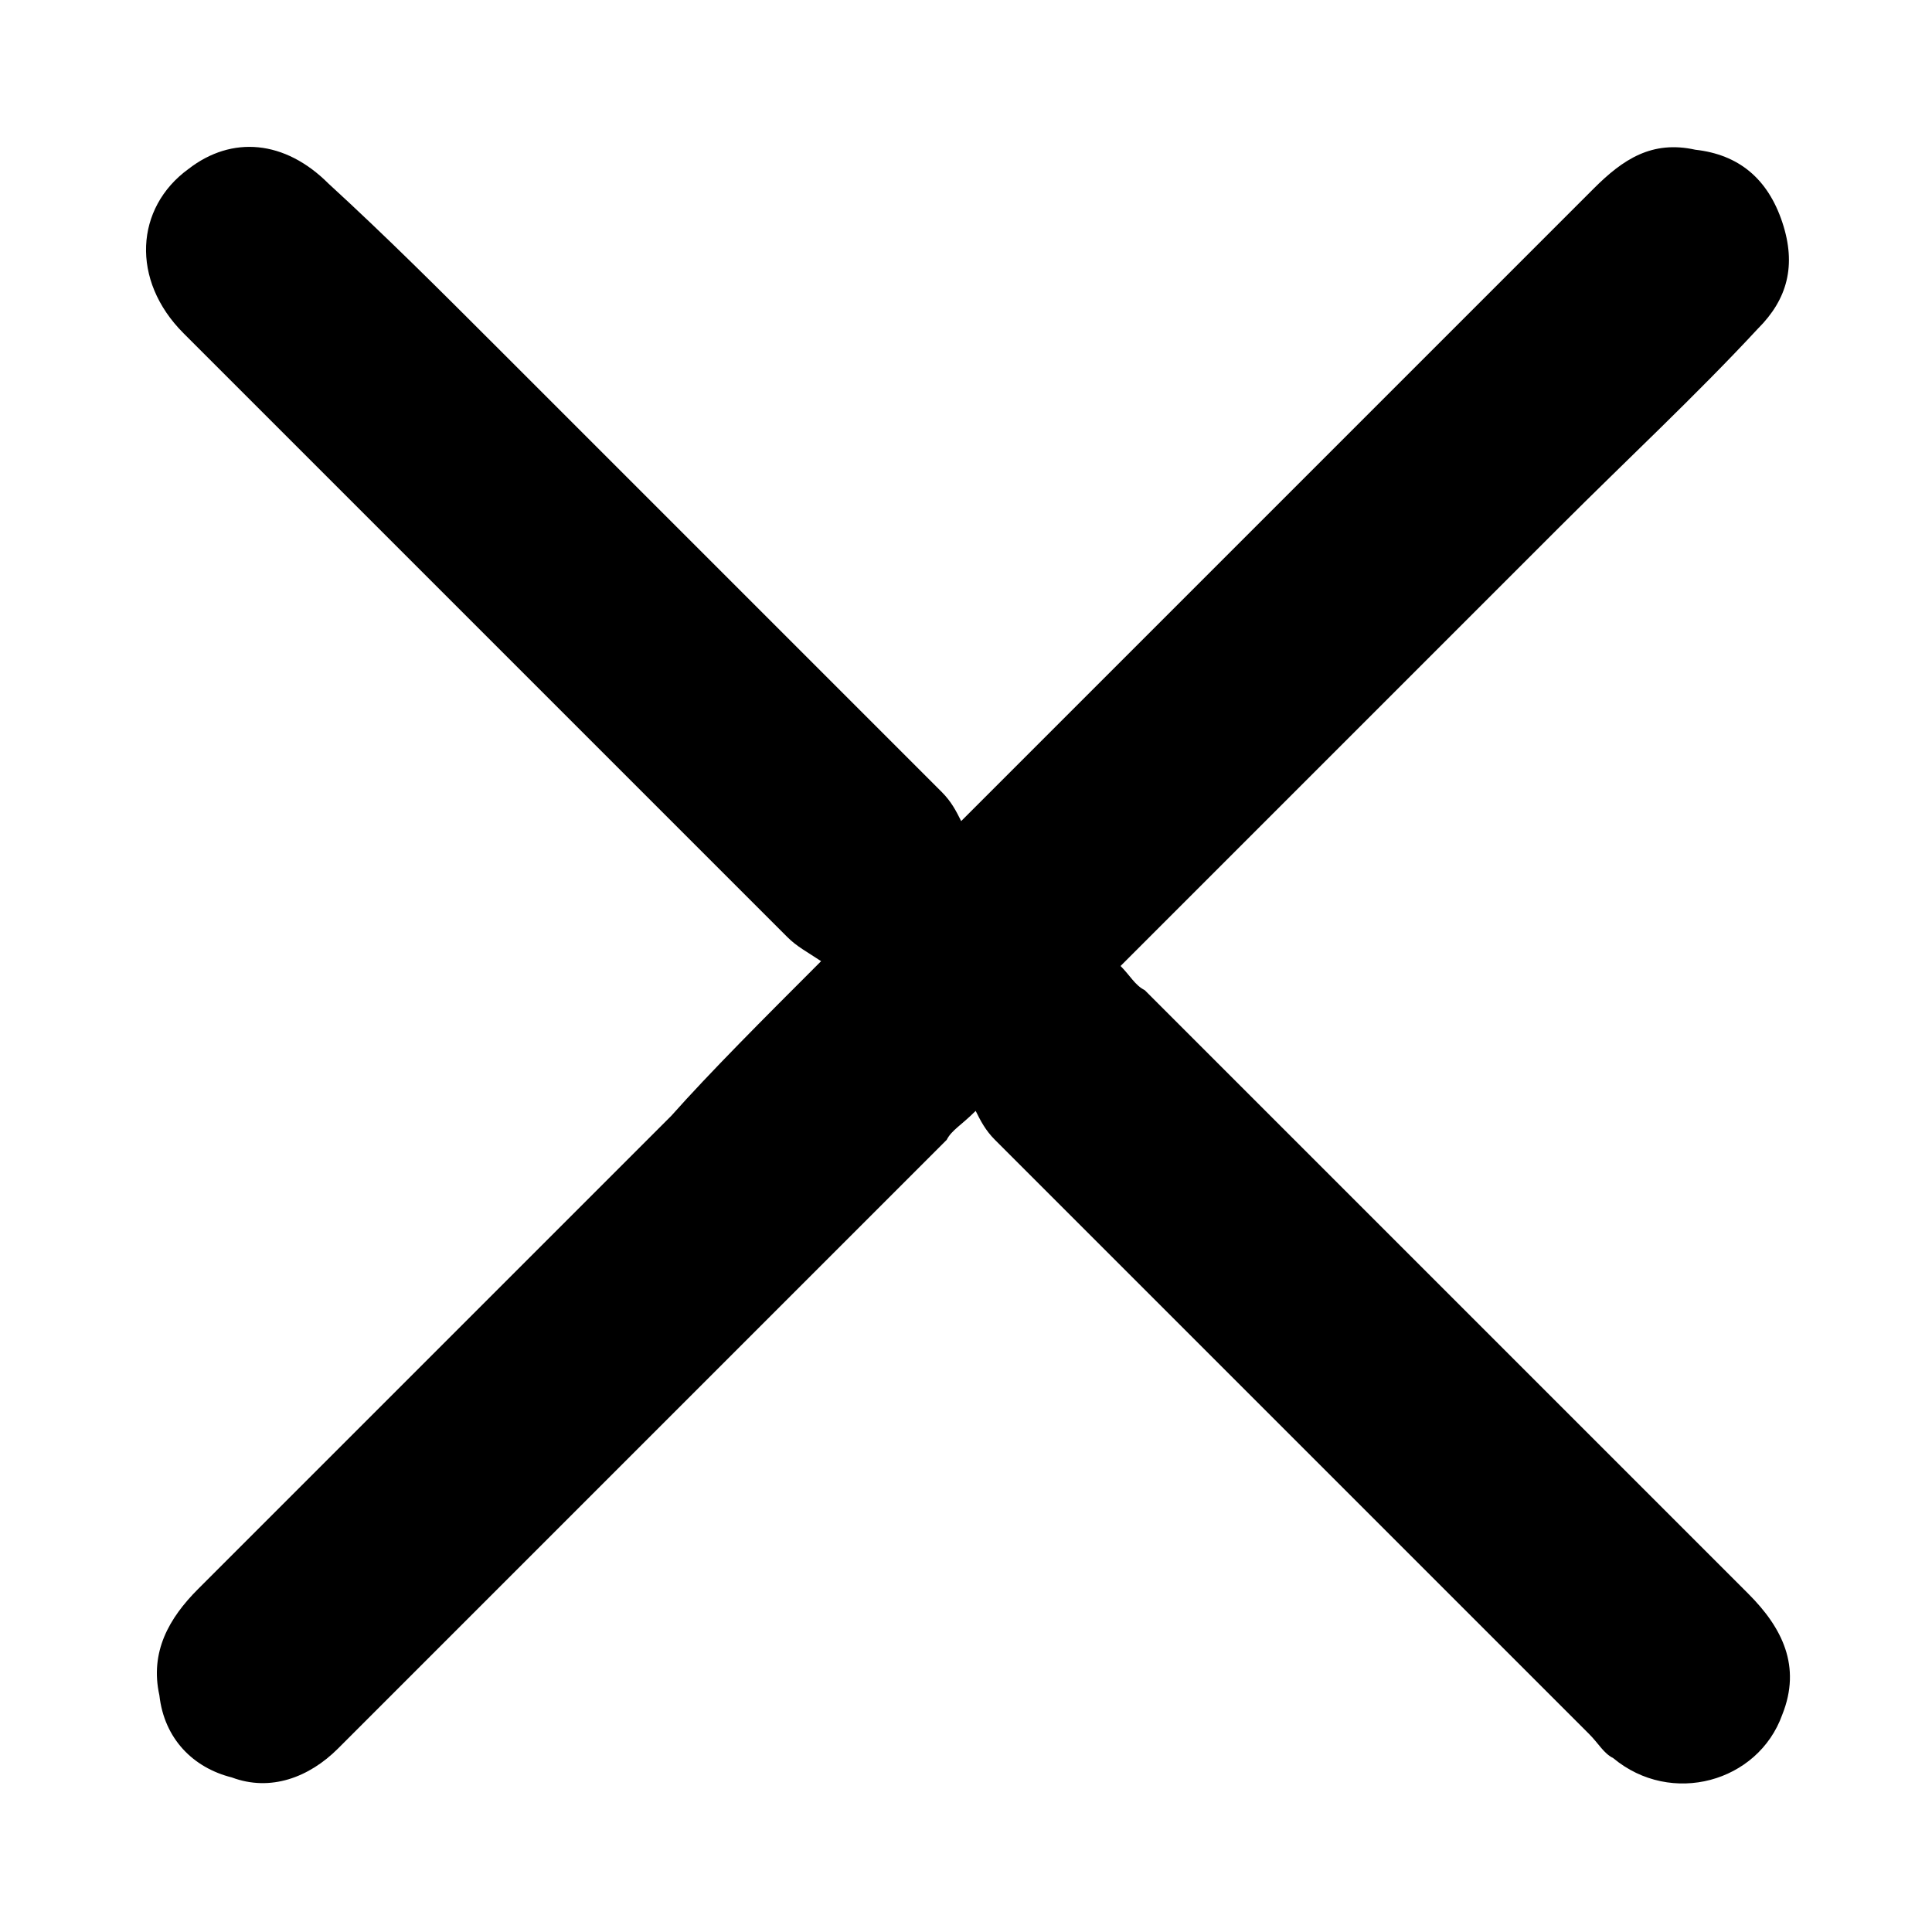 <?xml version="1.0" encoding="utf-8"?>
<!-- Generator: Adobe Illustrator 23.0.0, SVG Export Plug-In . SVG Version: 6.00 Build 0)  -->
<svg version="1.1" id="Layer_1" xmlns="http://www.w3.org/2000/svg" xmlns:xlink="http://www.w3.org/1999/xlink" x="0px" y="0px"
	 viewBox="0 0 40 40" style="enable-background:new 0 0 40 40;" xml:space="preserve">
<g>
	<path d="M17,19.9c-0.3-0.2-0.5-0.3-0.7-0.5C12.2,15.3,8,11.1,3.8,6.9c-1.1-1.1-1-2.6,0.1-3.4c0.9-0.7,2-0.6,2.9,0.3
		C8,4.9,9.1,6,10.3,7.2c3.1,3.1,6.1,6.1,9.2,9.2c0.2,0.2,0.3,0.4,0.4,0.6c0.3-0.3,0.5-0.5,0.7-0.7C24.7,12.2,28.9,8,33,3.9
		c0.6-0.6,1.2-1,2.1-0.8c0.9,0.1,1.5,0.6,1.8,1.5c0.3,0.9,0.1,1.6-0.5,2.2c-1.3,1.4-2.7,2.7-4.1,4.1c-2.9,2.9-5.7,5.7-8.6,8.6
		c-0.2,0.2-0.3,0.3-0.5,0.5c0.2,0.2,0.3,0.4,0.5,0.5c4.2,4.2,8.3,8.3,12.5,12.5c0.7,0.7,1.1,1.5,0.7,2.5c-0.5,1.4-2.3,1.9-3.5,0.9
		c-0.2-0.1-0.3-0.3-0.5-0.5c-4.1-4.1-8.2-8.2-12.3-12.3c-0.2-0.2-0.3-0.4-0.4-0.6c-0.3,0.3-0.5,0.4-0.6,0.6
		c-4.2,4.2-8.4,8.4-12.6,12.6c-0.6,0.6-1.4,0.9-2.2,0.6c-0.8-0.2-1.4-0.8-1.5-1.7c-0.2-0.9,0.2-1.6,0.8-2.2c3.3-3.3,6.5-6.5,9.8-9.8
		C14.7,22.2,15.8,21.1,17,19.9z"/>
</g>
</svg>
